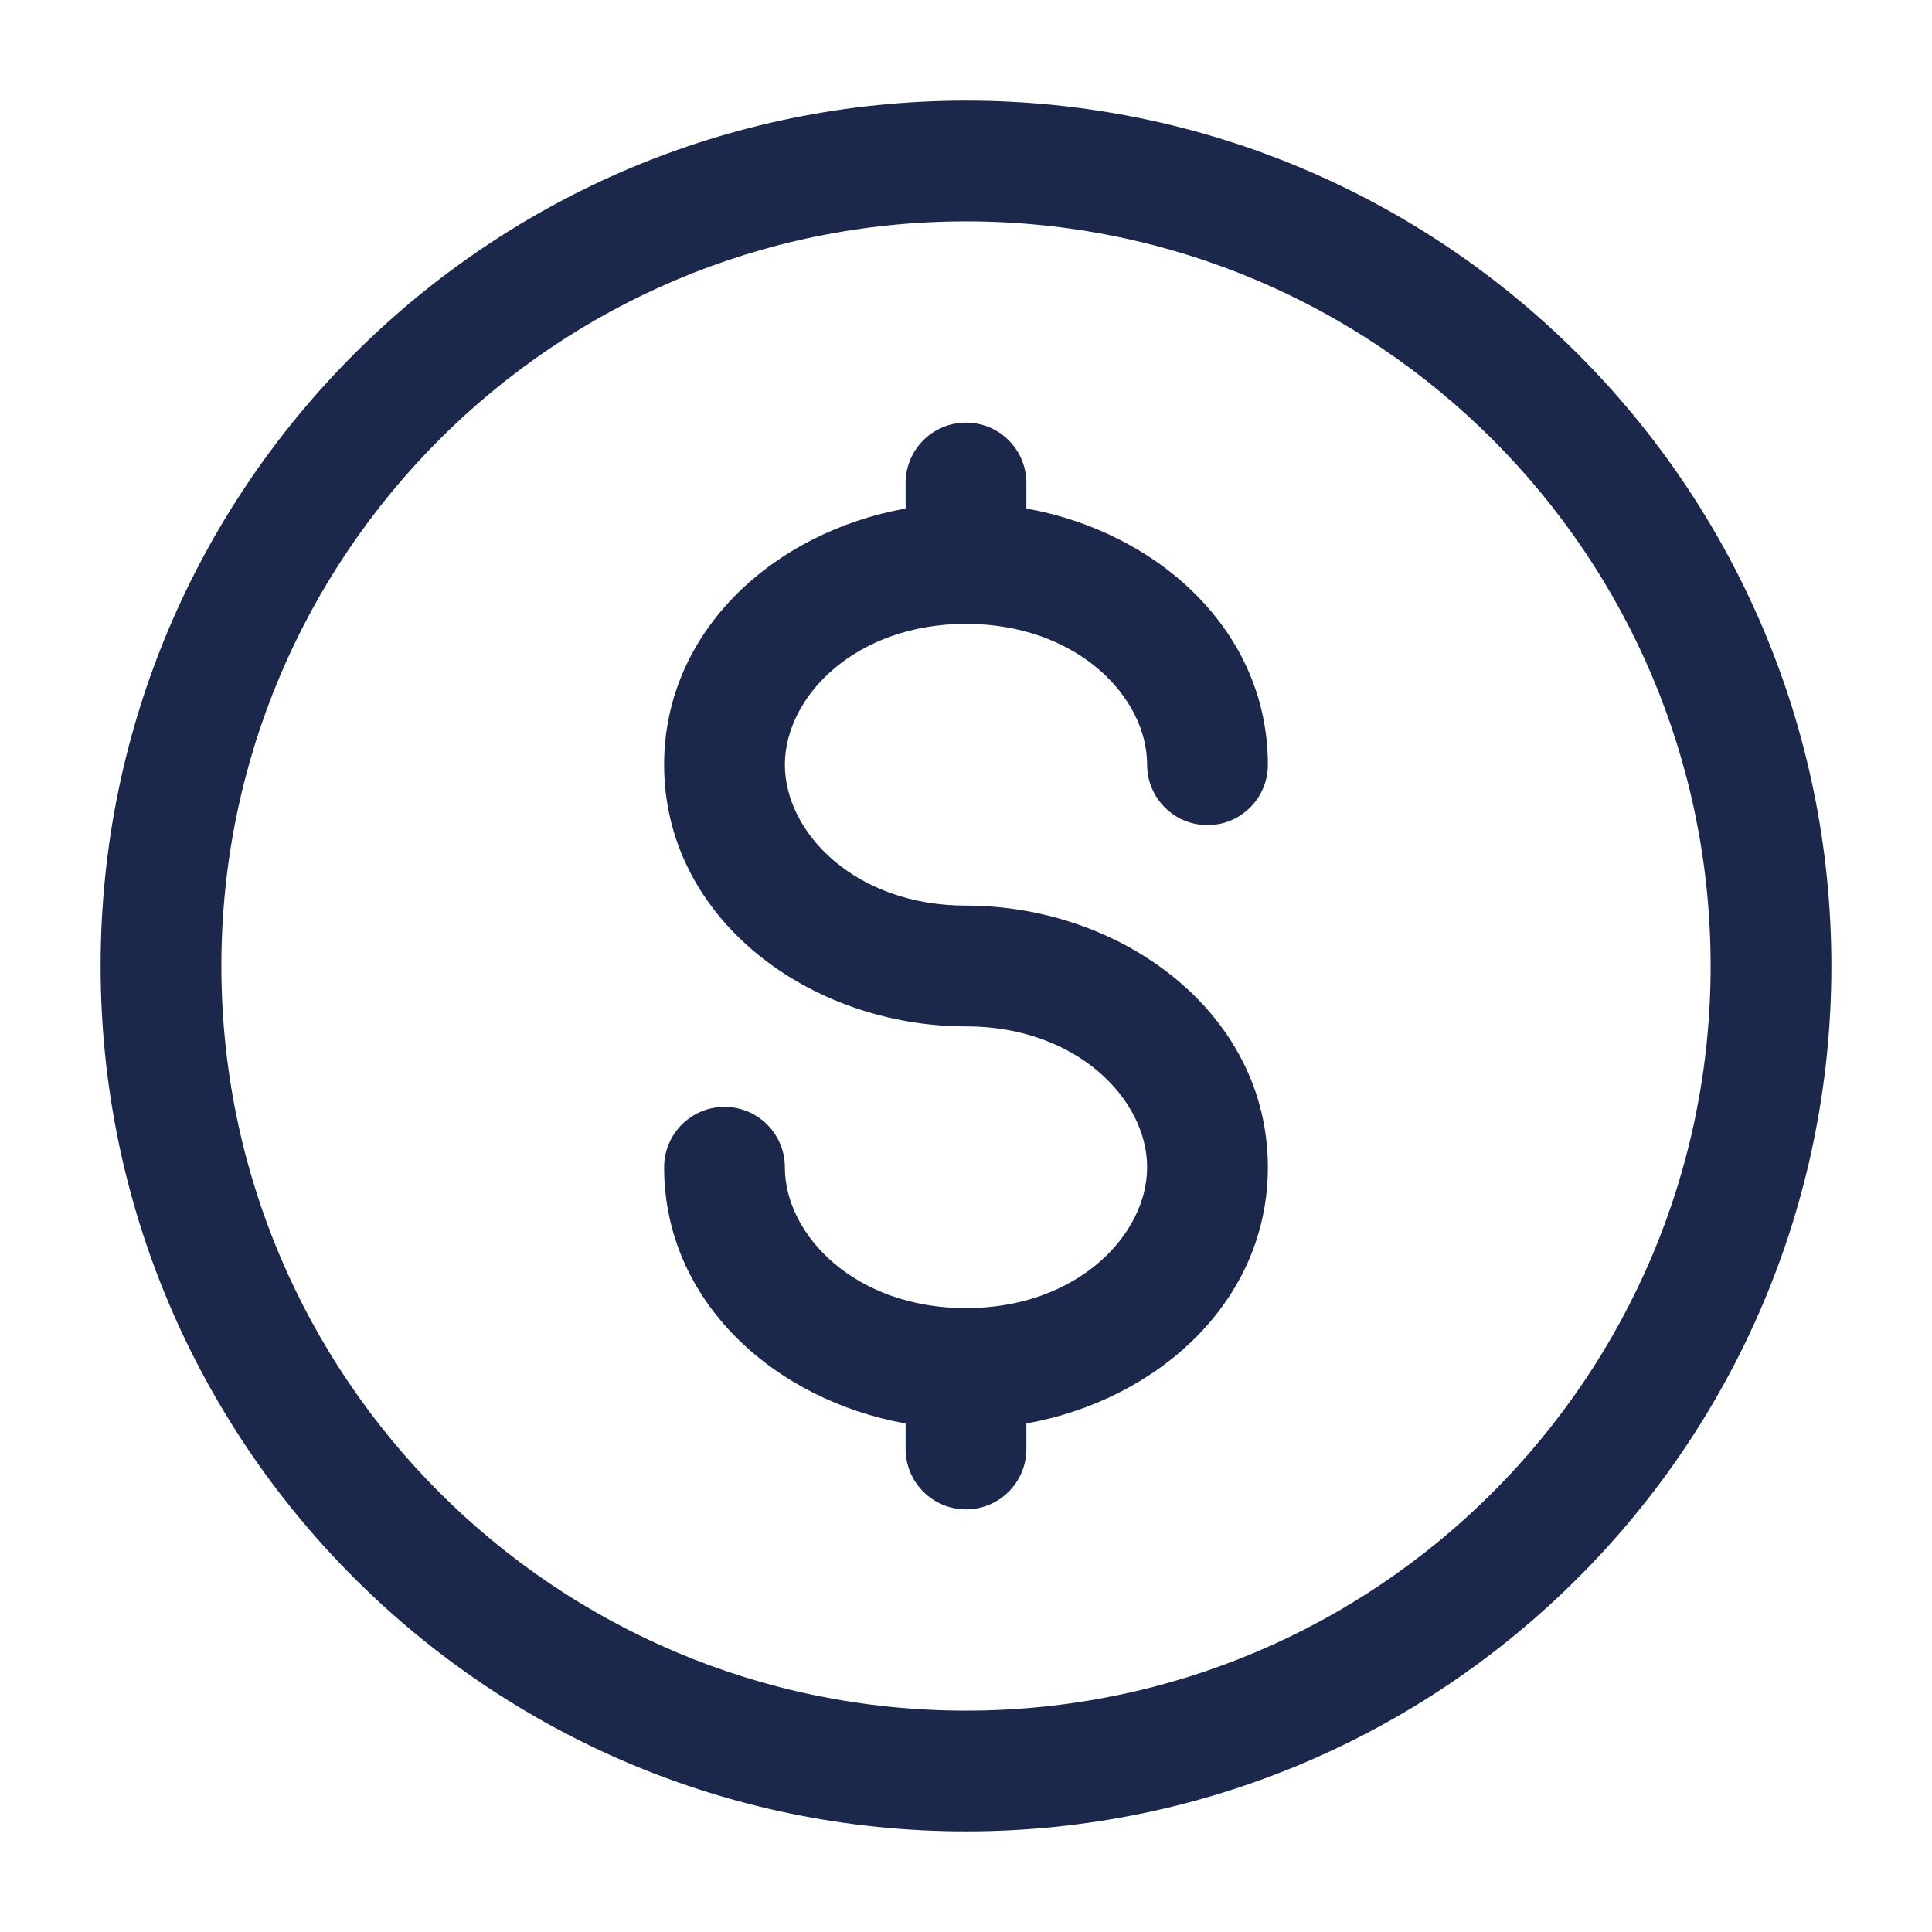 <?xml version="1.0" encoding="UTF-8"?>
<svg xmlns="http://www.w3.org/2000/svg" width="60" height="60" viewBox="0 0 60 60" fill="none">
  <path fill-rule="evenodd" clip-rule="evenodd" d="M30 6.875C17.228 6.875 6.875 17.228 6.875 30C6.875 42.772 17.228 53.125 30 53.125C42.772 53.125 53.125 42.772 53.125 30C53.125 17.228 42.772 6.875 30 6.875ZM3.125 30C3.125 15.157 15.157 3.125 30 3.125C44.843 3.125 56.875 15.157 56.875 30C56.875 44.843 44.843 56.875 30 56.875C15.157 56.875 3.125 44.843 3.125 30ZM30 13.125C31.035 13.125 31.875 13.964 31.875 15V15.792C35.951 16.522 39.375 19.584 39.375 23.75C39.375 24.785 38.535 25.625 37.5 25.625C36.465 25.625 35.625 24.785 35.625 23.75C35.625 21.639 33.441 19.375 30 19.375C26.559 19.375 24.375 21.639 24.375 23.75C24.375 25.861 26.559 28.125 30 28.125C34.843 28.125 39.375 31.457 39.375 36.25C39.375 40.416 35.951 43.478 31.875 44.208V45C31.875 46.035 31.035 46.875 30 46.875C28.965 46.875 28.125 46.035 28.125 45V44.208C24.049 43.478 20.625 40.416 20.625 36.25C20.625 35.215 21.465 34.375 22.5 34.375C23.535 34.375 24.375 35.215 24.375 36.25C24.375 38.361 26.559 40.625 30 40.625C33.441 40.625 35.625 38.361 35.625 36.25C35.625 34.139 33.441 31.875 30 31.875C25.157 31.875 20.625 28.543 20.625 23.75C20.625 19.584 24.049 16.522 28.125 15.792V15C28.125 13.964 28.965 13.125 30 13.125Z" fill="#1C274C"></path>
</svg>
